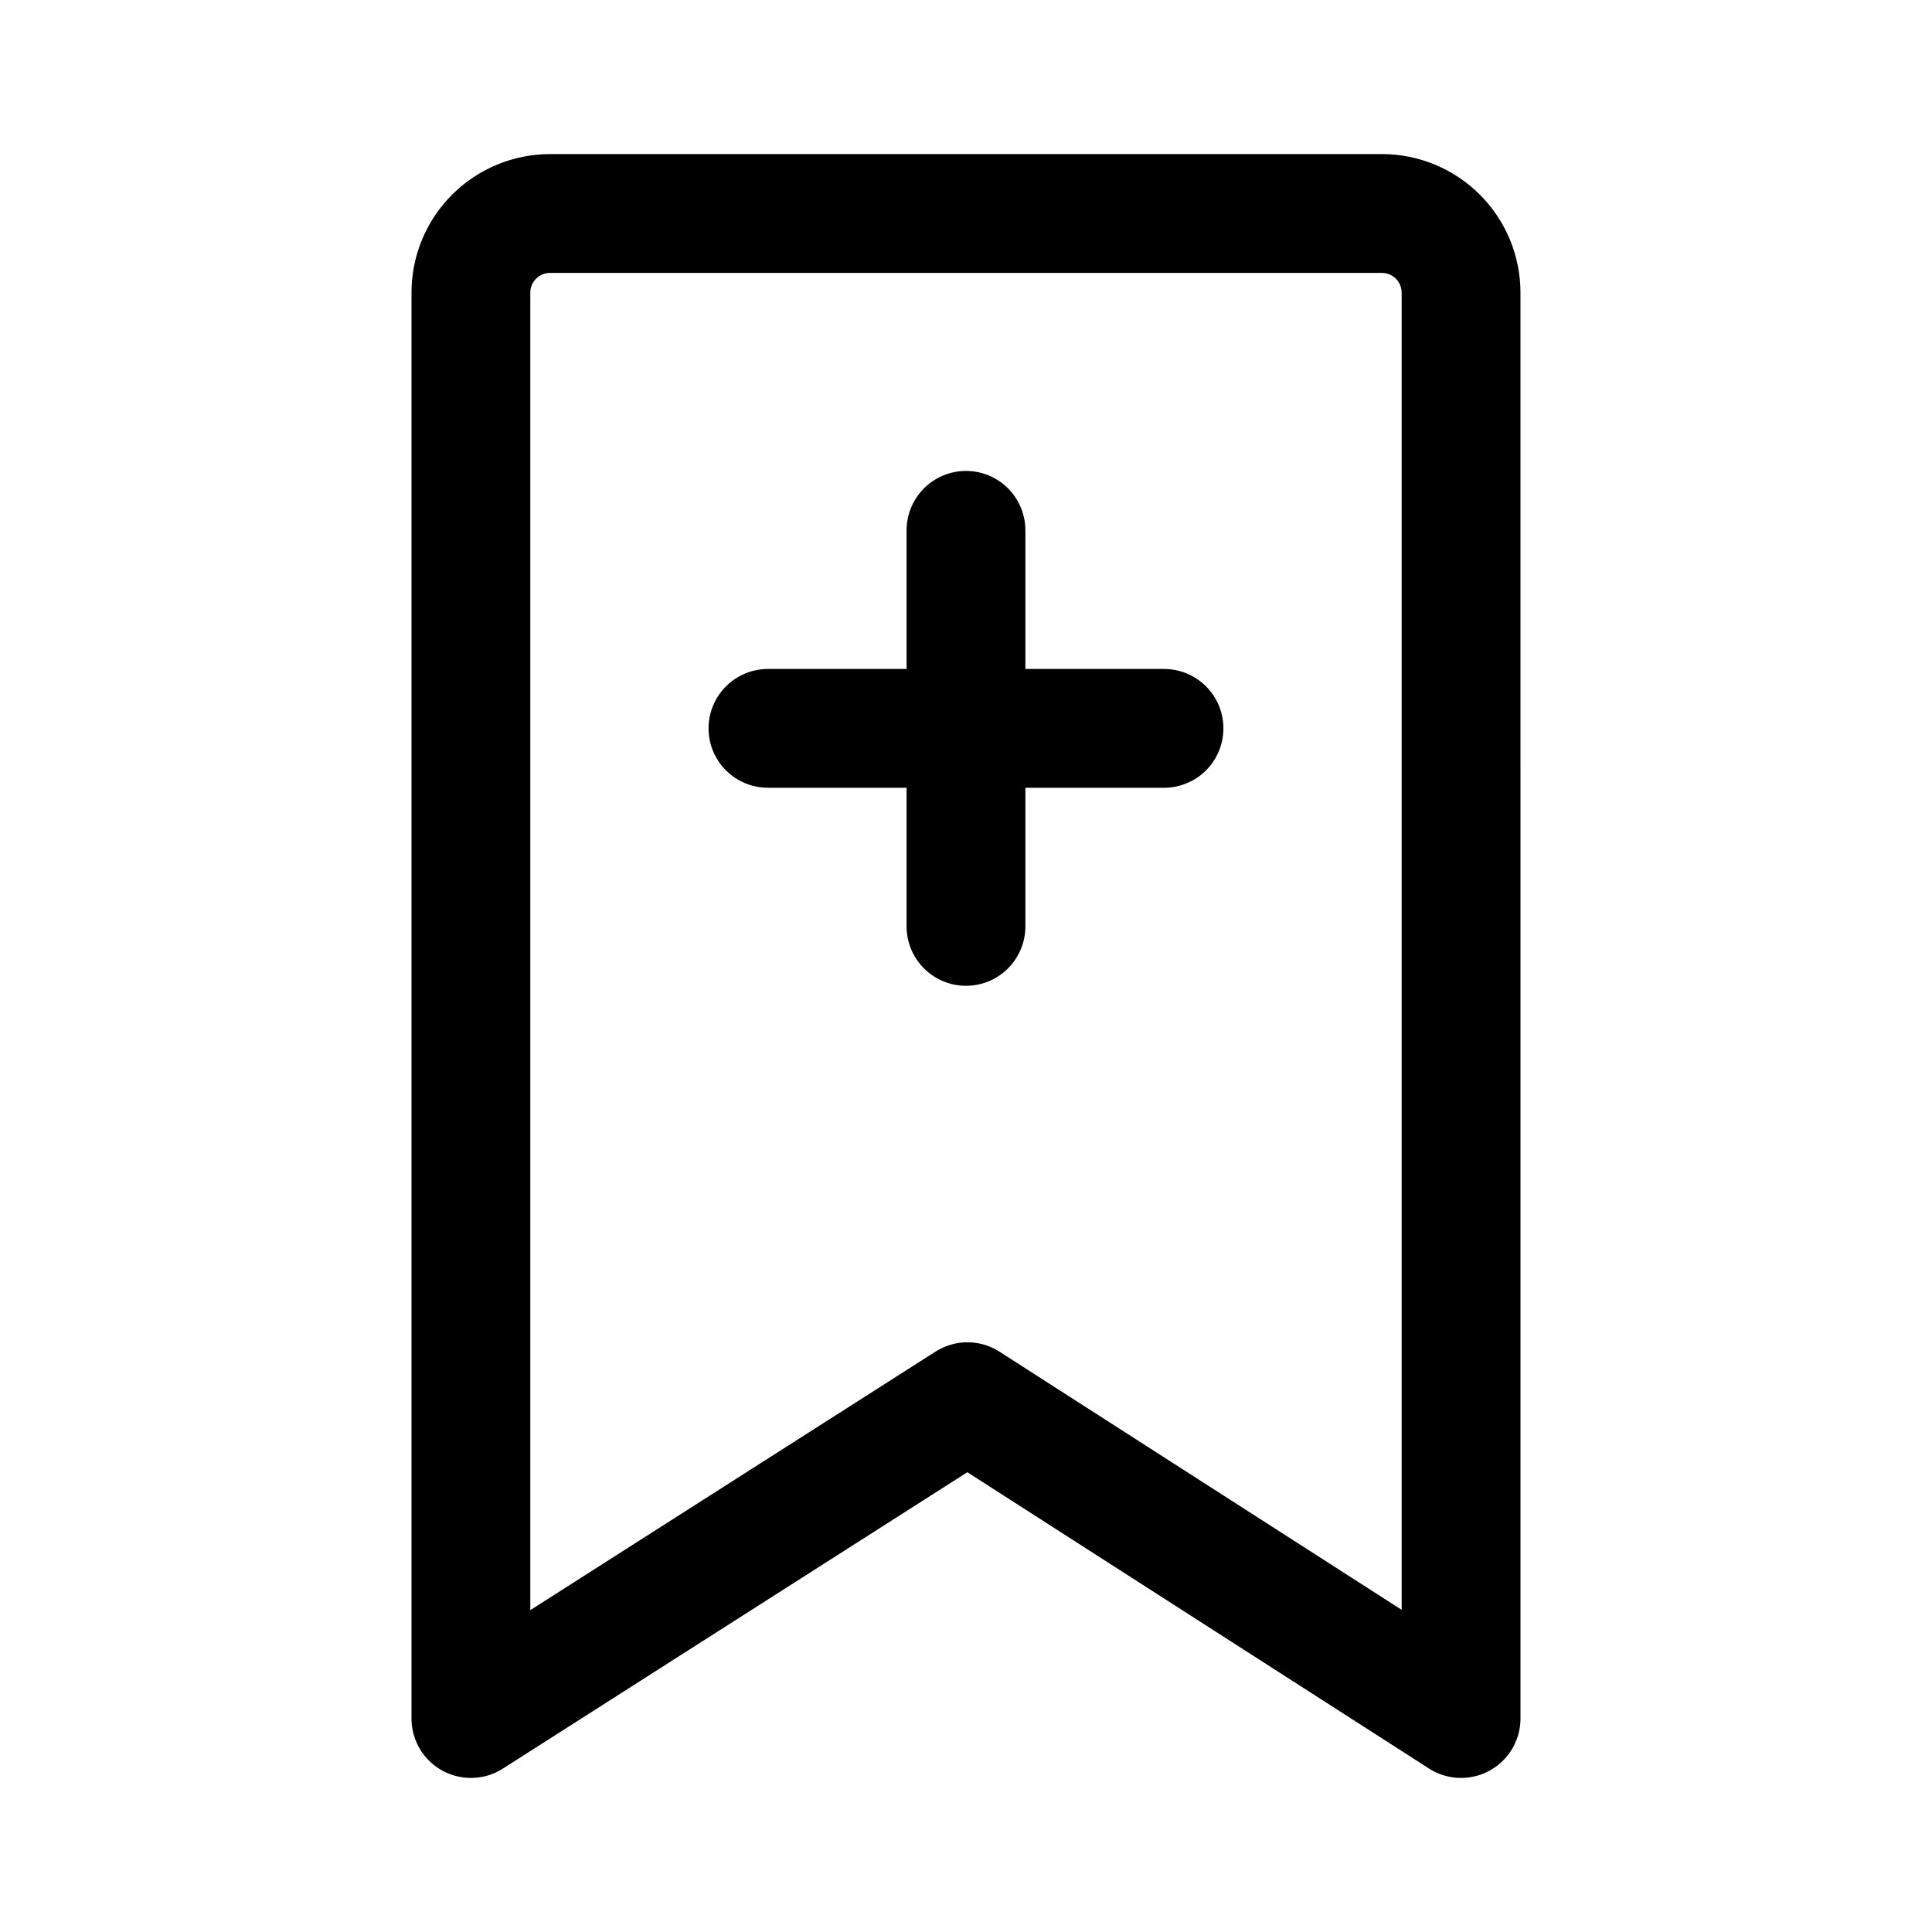 <?xml version="1.0" encoding="UTF-8"?>
<!-- Uploaded to: SVG Repo, www.svgrepo.com, Generator: SVG Repo Mixer Tools -->
<svg fill="#000000" width="800px" height="800px" version="1.1" viewBox="144 144 512 512" xmlns="http://www.w3.org/2000/svg">
 <path d="m546.94 221.57c0.004-9.742-3.867-19.09-10.758-25.977-6.887-6.891-16.234-10.762-25.977-10.762h-220.42c-9.742 0-19.086 3.871-25.977 10.762-6.891 6.887-10.758 16.234-10.758 25.977v377.86c0 3.781 1.363 7.438 3.836 10.297s5.894 4.734 9.637 5.277c3.742 0.547 7.555-0.273 10.742-2.305l123.09-78.543 122.34 78.52c3.188 2.047 7.004 2.875 10.75 2.332 3.746-0.539 7.176-2.41 9.652-5.273 2.481-2.859 3.844-6.519 3.844-10.305zm-31.488 0v349.05l-106.57-68.406c-2.531-1.625-5.473-2.488-8.48-2.492s-5.953 0.855-8.488 2.473l-107.38 68.508v-349.13c-0.004-1.395 0.547-2.731 1.531-3.715 0.984-0.984 2.324-1.539 3.715-1.535h220.42c1.395-0.004 2.731 0.551 3.715 1.535 0.984 0.984 1.539 2.32 1.531 3.715zm-131.2 99.711h-36.734c-5.625 0-10.824 3-13.637 7.871-2.812 4.875-2.812 10.875 0 15.746 2.812 4.871 8.012 7.871 13.637 7.871h36.734v36.738c0 5.625 3 10.82 7.871 13.633s10.875 2.812 15.746 0 7.871-8.008 7.871-13.633v-36.738h36.738c5.621 0 10.82-3 13.633-7.871 2.812-4.871 2.812-10.871 0-15.746-2.812-4.871-8.012-7.871-13.633-7.871h-36.738v-36.734c0-5.625-3-10.824-7.871-13.637s-10.875-2.812-15.746 0-7.871 8.012-7.871 13.637z" fill-rule="evenodd"/>
</svg>